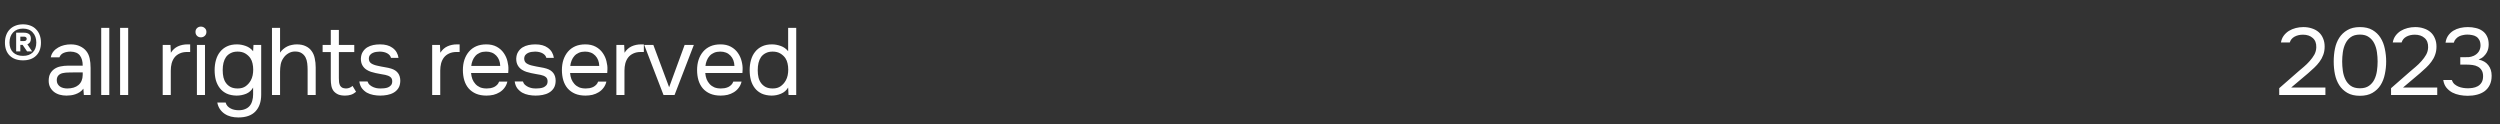 <?xml version="1.0" encoding="UTF-8"?> <svg xmlns="http://www.w3.org/2000/svg" width="342" height="17" viewBox="0 0 342 17" fill="none"><rect x="0" y="0" width="342" height="17" fill="#333333" stroke="none"/> <path d="M3.146 3.328C3.527 3.328 3.87 3.389 4.173 3.51C4.476 3.623 4.732 3.792 4.94 4.017C5.157 4.234 5.321 4.498 5.434 4.81C5.547 5.113 5.603 5.451 5.603 5.824C5.603 6.587 5.382 7.185 4.94 7.618C4.507 8.043 3.909 8.255 3.146 8.255C2.383 8.255 1.781 8.043 1.339 7.618C0.897 7.185 0.676 6.587 0.676 5.824C0.676 5.451 0.732 5.113 0.845 4.81C0.958 4.498 1.122 4.234 1.339 4.017C1.556 3.792 1.816 3.623 2.119 3.51C2.422 3.389 2.765 3.328 3.146 3.328ZM3.146 3.913C2.565 3.913 2.11 4.091 1.781 4.446C1.46 4.793 1.3 5.252 1.3 5.824C1.3 6.396 1.465 6.842 1.794 7.163C2.123 7.484 2.574 7.644 3.146 7.644C3.718 7.644 4.164 7.484 4.485 7.163C4.806 6.842 4.966 6.396 4.966 5.824C4.966 5.252 4.806 4.793 4.485 4.446C4.173 4.091 3.727 3.913 3.146 3.913ZM4.394 7.033H3.705L3.094 6.136H2.782V7.033H2.21V4.472H3.289C3.566 4.472 3.792 4.533 3.965 4.654C4.138 4.775 4.225 4.988 4.225 5.291C4.225 5.69 4.065 5.945 3.744 6.058L4.394 7.033ZM3.289 5.616C3.393 5.616 3.48 5.59 3.549 5.538C3.618 5.486 3.653 5.408 3.653 5.304C3.653 5.209 3.618 5.139 3.549 5.096C3.488 5.044 3.415 5.018 3.328 5.018H2.782V5.616H3.289ZM11.406 12.129C11.259 12.328 11.09 12.489 10.899 12.61C10.709 12.731 10.509 12.827 10.301 12.896C10.102 12.965 9.898 13.013 9.69 13.039C9.491 13.065 9.292 13.078 9.092 13.078C8.772 13.078 8.468 13.039 8.182 12.961C7.896 12.883 7.636 12.757 7.402 12.584C7.177 12.411 6.995 12.194 6.856 11.934C6.726 11.674 6.661 11.379 6.661 11.05C6.661 10.66 6.731 10.335 6.869 10.075C7.017 9.806 7.212 9.59 7.454 9.425C7.697 9.26 7.974 9.148 8.286 9.087C8.607 9.018 8.945 8.983 9.3 8.983H11.315C11.315 8.402 11.19 7.943 10.938 7.605C10.687 7.258 10.262 7.076 9.664 7.059C9.3 7.059 8.98 7.12 8.702 7.241C8.425 7.362 8.234 7.562 8.13 7.839H6.947C7.008 7.527 7.129 7.263 7.311 7.046C7.493 6.821 7.71 6.639 7.961 6.5C8.213 6.353 8.486 6.244 8.78 6.175C9.075 6.106 9.37 6.071 9.664 6.071C10.175 6.071 10.604 6.158 10.951 6.331C11.306 6.496 11.592 6.717 11.809 6.994C12.026 7.263 12.178 7.592 12.264 7.982C12.351 8.372 12.394 8.81 12.394 9.295V13H11.471L11.406 12.129ZM10.106 9.906C9.898 9.906 9.656 9.91 9.378 9.919C9.11 9.919 8.85 9.945 8.598 9.997C8.347 10.049 8.143 10.157 7.987 10.322C7.84 10.487 7.766 10.703 7.766 10.972C7.766 11.171 7.805 11.34 7.883 11.479C7.961 11.618 8.065 11.735 8.195 11.83C8.334 11.925 8.49 11.995 8.663 12.038C8.837 12.081 9.014 12.103 9.196 12.103C9.846 12.103 10.357 11.947 10.73 11.635C11.111 11.314 11.306 10.851 11.315 10.244V9.906H10.106ZM13.846 13V3.809H14.951V13H13.846ZM16.43 13V3.809H17.535V13H16.43ZM22.258 13V6.149H23.323L23.375 7.215C23.627 6.816 23.948 6.526 24.337 6.344C24.727 6.162 25.169 6.071 25.663 6.071H26.015V7.111H25.611C25.204 7.111 24.858 7.18 24.572 7.319C24.285 7.449 24.052 7.631 23.869 7.865C23.696 8.09 23.566 8.359 23.48 8.671C23.401 8.983 23.363 9.312 23.363 9.659V13H22.258ZM27.484 3.64C27.692 3.64 27.87 3.709 28.017 3.848C28.165 3.978 28.238 4.151 28.238 4.368C28.238 4.585 28.165 4.762 28.017 4.901C27.87 5.04 27.692 5.109 27.484 5.109C27.267 5.109 27.09 5.04 26.951 4.901C26.812 4.762 26.743 4.585 26.743 4.368C26.743 4.151 26.812 3.978 26.951 3.848C27.09 3.709 27.267 3.64 27.484 3.64ZM26.938 13V6.149H28.043V13H26.938ZM35.731 12.948C35.731 13.919 35.471 14.681 34.951 15.236C34.431 15.791 33.647 16.068 32.598 16.068C32.252 16.068 31.918 16.029 31.597 15.951C31.285 15.873 30.999 15.747 30.739 15.574C30.488 15.409 30.271 15.197 30.089 14.937C29.916 14.686 29.795 14.382 29.725 14.027H30.869C30.921 14.226 31.008 14.391 31.129 14.521C31.259 14.66 31.407 14.768 31.571 14.846C31.736 14.933 31.914 14.993 32.104 15.028C32.295 15.063 32.481 15.08 32.663 15.08C33.01 15.08 33.309 15.024 33.56 14.911C33.812 14.807 34.015 14.66 34.171 14.469C34.327 14.278 34.44 14.049 34.509 13.78C34.587 13.52 34.626 13.234 34.626 12.922V11.973C34.401 12.372 34.08 12.658 33.664 12.831C33.248 12.996 32.815 13.078 32.364 13.078C31.844 13.069 31.394 12.978 31.012 12.805C30.631 12.623 30.319 12.376 30.076 12.064C29.834 11.752 29.652 11.388 29.53 10.972C29.418 10.547 29.361 10.088 29.361 9.594C29.361 9.1 29.422 8.641 29.543 8.216C29.665 7.783 29.851 7.41 30.102 7.098C30.354 6.777 30.67 6.526 31.051 6.344C31.433 6.162 31.888 6.071 32.416 6.071C32.815 6.071 33.218 6.145 33.625 6.292C34.033 6.439 34.366 6.678 34.626 7.007L34.678 6.149H35.731V12.948ZM32.507 7.059C32.135 7.059 31.818 7.128 31.558 7.267C31.298 7.397 31.086 7.575 30.921 7.8C30.765 8.025 30.648 8.294 30.57 8.606C30.501 8.909 30.466 9.234 30.466 9.581C30.466 9.962 30.501 10.3 30.57 10.595C30.64 10.881 30.757 11.137 30.921 11.362C31.086 11.587 31.298 11.769 31.558 11.908C31.818 12.038 32.139 12.103 32.52 12.103C32.962 12.103 33.326 11.999 33.612 11.791C33.898 11.583 34.128 11.323 34.301 11.011C34.423 10.794 34.509 10.56 34.561 10.309C34.613 10.049 34.639 9.793 34.639 9.542C34.639 9.23 34.609 8.944 34.548 8.684C34.496 8.424 34.397 8.181 34.249 7.956C34.076 7.705 33.846 7.492 33.56 7.319C33.274 7.146 32.923 7.059 32.507 7.059ZM37.207 13V3.809H38.312V7.202C38.425 7.029 38.568 6.868 38.741 6.721C38.914 6.574 39.096 6.452 39.287 6.357C39.478 6.262 39.686 6.192 39.911 6.149C40.145 6.097 40.37 6.071 40.587 6.071C41.081 6.071 41.493 6.153 41.822 6.318C42.16 6.474 42.429 6.695 42.628 6.981C42.836 7.258 42.979 7.592 43.057 7.982C43.144 8.363 43.187 8.779 43.187 9.23V13H42.082V9.568C42.082 9.256 42.065 8.953 42.03 8.658C41.995 8.355 41.917 8.086 41.796 7.852C41.675 7.618 41.501 7.427 41.276 7.28C41.051 7.124 40.743 7.046 40.353 7.046C40.032 7.046 39.733 7.128 39.456 7.293C39.187 7.449 38.971 7.648 38.806 7.891C38.607 8.16 38.472 8.459 38.403 8.788C38.342 9.117 38.312 9.455 38.312 9.802V13H37.207ZM46.357 6.149H48.463V7.124H46.357V10.686C46.357 10.885 46.365 11.072 46.383 11.245C46.409 11.41 46.452 11.557 46.513 11.687C46.582 11.808 46.677 11.908 46.799 11.986C46.929 12.055 47.102 12.094 47.319 12.103C47.518 12.103 47.691 12.068 47.839 11.999C47.995 11.93 48.125 11.847 48.229 11.752L48.71 12.558C48.484 12.749 48.25 12.883 48.008 12.961C47.765 13.039 47.496 13.078 47.202 13.078C46.829 13.078 46.517 13.026 46.266 12.922C46.014 12.809 45.802 12.649 45.629 12.441C45.481 12.242 45.382 12.008 45.33 11.739C45.278 11.47 45.252 11.167 45.252 10.829V7.124H44.134V6.149H45.252V4.095H46.357V6.149ZM51.966 7.059C51.81 7.059 51.65 7.072 51.485 7.098C51.329 7.115 51.173 7.159 51.017 7.228C50.87 7.289 50.74 7.384 50.627 7.514C50.523 7.635 50.467 7.8 50.458 8.008C50.458 8.303 50.566 8.524 50.783 8.671C51.008 8.818 51.299 8.927 51.654 8.996C51.801 9.031 51.962 9.065 52.135 9.1C52.308 9.126 52.477 9.156 52.642 9.191C52.815 9.217 52.976 9.247 53.123 9.282C53.279 9.317 53.409 9.351 53.513 9.386C54.345 9.646 54.761 10.205 54.761 11.063C54.752 11.479 54.661 11.817 54.488 12.077C54.323 12.328 54.111 12.528 53.851 12.675C53.6 12.822 53.309 12.926 52.98 12.987C52.659 13.048 52.339 13.078 52.018 13.078C51.706 13.078 51.39 13.048 51.069 12.987C50.748 12.926 50.454 12.822 50.185 12.675C49.925 12.519 49.7 12.32 49.509 12.077C49.327 11.826 49.21 11.514 49.158 11.141H50.276C50.345 11.349 50.454 11.514 50.601 11.635C50.748 11.756 50.904 11.852 51.069 11.921C51.242 11.99 51.403 12.038 51.55 12.064C51.706 12.09 51.879 12.103 52.07 12.103C52.209 12.103 52.369 12.094 52.551 12.077C52.733 12.06 52.906 12.021 53.071 11.96C53.236 11.891 53.374 11.791 53.487 11.661C53.6 11.531 53.656 11.349 53.656 11.115C53.656 10.855 53.569 10.66 53.396 10.53C53.231 10.4 53.002 10.305 52.707 10.244C52.499 10.201 52.282 10.162 52.057 10.127C51.84 10.084 51.619 10.04 51.394 9.997C51.177 9.945 50.965 9.889 50.757 9.828C50.549 9.759 50.354 9.668 50.172 9.555C49.929 9.408 49.734 9.208 49.587 8.957C49.44 8.706 49.366 8.398 49.366 8.034C49.383 7.653 49.47 7.341 49.626 7.098C49.782 6.847 49.981 6.643 50.224 6.487C50.484 6.331 50.761 6.223 51.056 6.162C51.351 6.101 51.663 6.071 51.992 6.071C52.694 6.071 53.253 6.223 53.669 6.526C53.92 6.699 54.115 6.907 54.254 7.15C54.393 7.393 54.479 7.648 54.514 7.917H53.487C53.426 7.666 53.262 7.462 52.993 7.306C52.724 7.15 52.382 7.068 51.966 7.059ZM59.12 13V6.149H60.186L60.238 7.215C60.489 6.816 60.81 6.526 61.2 6.344C61.59 6.162 62.032 6.071 62.526 6.071H62.877V7.111H62.474C62.067 7.111 61.72 7.18 61.434 7.319C61.148 7.449 60.914 7.631 60.732 7.865C60.559 8.09 60.429 8.359 60.342 8.671C60.264 8.983 60.225 9.312 60.225 9.659V13H59.12ZM64.441 9.984C64.467 10.287 64.528 10.569 64.623 10.829C64.727 11.08 64.865 11.301 65.039 11.492C65.212 11.683 65.424 11.834 65.676 11.947C65.936 12.051 66.235 12.103 66.573 12.103C66.737 12.103 66.906 12.09 67.08 12.064C67.262 12.029 67.431 11.977 67.587 11.908C67.743 11.83 67.882 11.73 68.003 11.609C68.124 11.488 68.215 11.34 68.276 11.167H69.407C69.329 11.496 69.195 11.782 69.004 12.025C68.822 12.268 68.601 12.467 68.341 12.623C68.09 12.779 67.808 12.896 67.496 12.974C67.184 13.043 66.868 13.078 66.547 13.078C66.001 13.078 65.524 12.991 65.117 12.818C64.718 12.645 64.385 12.406 64.116 12.103C63.847 11.791 63.648 11.423 63.518 10.998C63.388 10.565 63.323 10.092 63.323 9.581C63.323 9.07 63.392 8.602 63.531 8.177C63.678 7.744 63.886 7.371 64.155 7.059C64.424 6.747 64.753 6.504 65.143 6.331C65.533 6.158 65.996 6.071 66.534 6.071C67.08 6.071 67.552 6.179 67.951 6.396C68.35 6.613 68.67 6.899 68.913 7.254C69.156 7.601 69.325 7.978 69.42 8.385C69.524 8.792 69.567 9.169 69.55 9.516C69.55 9.594 69.546 9.672 69.537 9.75C69.537 9.828 69.532 9.906 69.524 9.984H64.441ZM68.432 9.022C68.415 8.441 68.233 7.969 67.886 7.605C67.539 7.241 67.076 7.059 66.495 7.059C66.174 7.059 65.892 7.111 65.65 7.215C65.407 7.319 65.204 7.462 65.039 7.644C64.874 7.826 64.744 8.038 64.649 8.281C64.553 8.515 64.493 8.762 64.467 9.022H68.432ZM73.219 7.059C73.063 7.059 72.903 7.072 72.738 7.098C72.582 7.115 72.426 7.159 72.27 7.228C72.123 7.289 71.993 7.384 71.88 7.514C71.776 7.635 71.72 7.8 71.711 8.008C71.711 8.303 71.819 8.524 72.036 8.671C72.261 8.818 72.552 8.927 72.907 8.996C73.054 9.031 73.215 9.065 73.388 9.1C73.561 9.126 73.73 9.156 73.895 9.191C74.068 9.217 74.229 9.247 74.376 9.282C74.532 9.317 74.662 9.351 74.766 9.386C75.598 9.646 76.014 10.205 76.014 11.063C76.005 11.479 75.914 11.817 75.741 12.077C75.576 12.328 75.364 12.528 75.104 12.675C74.853 12.822 74.562 12.926 74.233 12.987C73.912 13.048 73.592 13.078 73.271 13.078C72.959 13.078 72.643 13.048 72.322 12.987C72.001 12.926 71.707 12.822 71.438 12.675C71.178 12.519 70.953 12.32 70.762 12.077C70.58 11.826 70.463 11.514 70.411 11.141H71.529C71.598 11.349 71.707 11.514 71.854 11.635C72.001 11.756 72.157 11.852 72.322 11.921C72.495 11.99 72.656 12.038 72.803 12.064C72.959 12.09 73.132 12.103 73.323 12.103C73.462 12.103 73.622 12.094 73.804 12.077C73.986 12.06 74.159 12.021 74.324 11.96C74.489 11.891 74.627 11.791 74.74 11.661C74.853 11.531 74.909 11.349 74.909 11.115C74.909 10.855 74.822 10.66 74.649 10.53C74.484 10.4 74.255 10.305 73.96 10.244C73.752 10.201 73.535 10.162 73.31 10.127C73.093 10.084 72.872 10.04 72.647 9.997C72.43 9.945 72.218 9.889 72.01 9.828C71.802 9.759 71.607 9.668 71.425 9.555C71.182 9.408 70.987 9.208 70.84 8.957C70.693 8.706 70.619 8.398 70.619 8.034C70.636 7.653 70.723 7.341 70.879 7.098C71.035 6.847 71.234 6.643 71.477 6.487C71.737 6.331 72.014 6.223 72.309 6.162C72.604 6.101 72.916 6.071 73.245 6.071C73.947 6.071 74.506 6.223 74.922 6.526C75.173 6.699 75.368 6.907 75.507 7.15C75.646 7.393 75.732 7.648 75.767 7.917H74.74C74.679 7.666 74.515 7.462 74.246 7.306C73.977 7.15 73.635 7.068 73.219 7.059ZM77.987 9.984C78.013 10.287 78.074 10.569 78.169 10.829C78.273 11.08 78.412 11.301 78.585 11.492C78.758 11.683 78.971 11.834 79.222 11.947C79.482 12.051 79.781 12.103 80.119 12.103C80.284 12.103 80.453 12.09 80.626 12.064C80.808 12.029 80.977 11.977 81.133 11.908C81.289 11.83 81.428 11.73 81.549 11.609C81.671 11.488 81.761 11.34 81.822 11.167H82.953C82.875 11.496 82.741 11.782 82.55 12.025C82.368 12.268 82.147 12.467 81.887 12.623C81.636 12.779 81.354 12.896 81.042 12.974C80.73 13.043 80.414 13.078 80.093 13.078C79.547 13.078 79.07 12.991 78.663 12.818C78.264 12.645 77.931 12.406 77.662 12.103C77.394 11.791 77.194 11.423 77.064 10.998C76.934 10.565 76.869 10.092 76.869 9.581C76.869 9.07 76.939 8.602 77.077 8.177C77.225 7.744 77.433 7.371 77.701 7.059C77.97 6.747 78.299 6.504 78.689 6.331C79.079 6.158 79.543 6.071 80.08 6.071C80.626 6.071 81.099 6.179 81.497 6.396C81.896 6.613 82.216 6.899 82.459 7.254C82.702 7.601 82.871 7.978 82.966 8.385C83.07 8.792 83.114 9.169 83.096 9.516C83.096 9.594 83.092 9.672 83.083 9.75C83.083 9.828 83.079 9.906 83.07 9.984H77.987ZM81.978 9.022C81.961 8.441 81.779 7.969 81.432 7.605C81.085 7.241 80.622 7.059 80.041 7.059C79.721 7.059 79.439 7.111 79.196 7.215C78.954 7.319 78.75 7.462 78.585 7.644C78.421 7.826 78.29 8.038 78.195 8.281C78.1 8.515 78.039 8.762 78.013 9.022H81.978ZM84.321 13V6.149H85.387L85.439 7.215C85.691 6.816 86.011 6.526 86.401 6.344C86.791 6.162 87.233 6.071 87.727 6.071H88.078V7.111H87.675C87.268 7.111 86.921 7.18 86.635 7.319C86.349 7.449 86.115 7.631 85.933 7.865C85.76 8.09 85.63 8.359 85.543 8.671C85.465 8.983 85.426 9.312 85.426 9.659V13H84.321ZM88.131 6.149H89.379L91.537 11.934L93.656 6.149H94.917L92.278 13H90.77L88.131 6.149ZM96.479 9.984C96.505 10.287 96.565 10.569 96.661 10.829C96.765 11.08 96.903 11.301 97.077 11.492C97.25 11.683 97.462 11.834 97.714 11.947C97.974 12.051 98.273 12.103 98.611 12.103C98.775 12.103 98.944 12.09 99.118 12.064C99.3 12.029 99.469 11.977 99.625 11.908C99.781 11.83 99.919 11.73 100.041 11.609C100.162 11.488 100.253 11.34 100.314 11.167H101.445C101.367 11.496 101.232 11.782 101.042 12.025C100.86 12.268 100.639 12.467 100.379 12.623C100.127 12.779 99.846 12.896 99.534 12.974C99.222 13.043 98.905 13.078 98.585 13.078C98.039 13.078 97.562 12.991 97.155 12.818C96.756 12.645 96.422 12.406 96.154 12.103C95.885 11.791 95.686 11.423 95.556 10.998C95.426 10.565 95.361 10.092 95.361 9.581C95.361 9.07 95.43 8.602 95.569 8.177C95.716 7.744 95.924 7.371 96.193 7.059C96.461 6.747 96.791 6.504 97.181 6.331C97.571 6.158 98.034 6.071 98.572 6.071C99.118 6.071 99.59 6.179 99.989 6.396C100.387 6.613 100.708 6.899 100.951 7.254C101.193 7.601 101.362 7.978 101.458 8.385C101.562 8.792 101.605 9.169 101.588 9.516C101.588 9.594 101.583 9.672 101.575 9.75C101.575 9.828 101.57 9.906 101.562 9.984H96.479ZM100.47 9.022C100.452 8.441 100.27 7.969 99.924 7.605C99.577 7.241 99.113 7.059 98.533 7.059C98.212 7.059 97.93 7.111 97.688 7.215C97.445 7.319 97.241 7.462 97.077 7.644C96.912 7.826 96.782 8.038 96.687 8.281C96.591 8.515 96.531 8.762 96.505 9.022H100.47ZM108.923 13H107.87L107.818 11.973C107.584 12.363 107.259 12.645 106.843 12.818C106.436 12.991 106.007 13.078 105.556 13.078C105.036 13.069 104.585 12.978 104.204 12.805C103.823 12.623 103.511 12.376 103.268 12.064C103.025 11.752 102.843 11.388 102.722 10.972C102.609 10.547 102.553 10.088 102.553 9.594C102.553 9.1 102.614 8.641 102.735 8.216C102.856 7.783 103.043 7.41 103.294 7.098C103.545 6.777 103.862 6.526 104.243 6.344C104.624 6.162 105.079 6.071 105.608 6.071C106.007 6.071 106.41 6.145 106.817 6.292C107.224 6.439 107.558 6.678 107.818 7.007V3.809H108.923V13ZM105.699 7.059C105.326 7.059 105.01 7.128 104.75 7.267C104.49 7.397 104.278 7.575 104.113 7.8C103.957 8.025 103.84 8.294 103.762 8.606C103.693 8.909 103.658 9.243 103.658 9.607C103.658 9.971 103.693 10.3 103.762 10.595C103.831 10.881 103.948 11.137 104.113 11.362C104.278 11.587 104.49 11.769 104.75 11.908C105.01 12.038 105.331 12.103 105.712 12.103C106.154 12.103 106.518 11.999 106.804 11.791C107.09 11.583 107.32 11.323 107.493 11.011C107.614 10.794 107.701 10.56 107.753 10.309C107.805 10.049 107.831 9.793 107.831 9.542C107.831 9.23 107.801 8.944 107.74 8.684C107.688 8.424 107.588 8.181 107.441 7.956C107.268 7.705 107.038 7.492 106.752 7.319C106.466 7.146 106.115 7.059 105.699 7.059Z" fill="white"></path> <path d="M314.398 9.789C314.632 9.59 314.888 9.373 315.165 9.139C315.451 8.896 315.715 8.636 315.958 8.359C316.209 8.082 316.422 7.791 316.595 7.488C316.768 7.176 316.859 6.838 316.868 6.474C316.885 5.919 316.725 5.495 316.387 5.2C316.049 4.897 315.603 4.745 315.048 4.745C314.606 4.745 314.22 4.836 313.891 5.018C313.562 5.2 313.345 5.464 313.241 5.811H312.032C312.093 5.456 312.218 5.148 312.409 4.888C312.608 4.619 312.847 4.398 313.124 4.225C313.41 4.052 313.722 3.922 314.06 3.835C314.398 3.748 314.745 3.705 315.1 3.705C315.525 3.705 315.915 3.766 316.27 3.887C316.625 4 316.933 4.169 317.193 4.394C317.453 4.619 317.652 4.901 317.791 5.239C317.938 5.568 318.012 5.945 318.012 6.37C318.012 6.795 317.947 7.176 317.817 7.514C317.696 7.852 317.527 8.164 317.31 8.45C317.102 8.736 316.864 9.005 316.595 9.256C316.326 9.507 316.049 9.759 315.763 10.01L313.436 11.973H318.116V13H311.798V12.064L314.398 9.789ZM326.428 8.411C326.428 9 326.368 9.577 326.246 10.14C326.134 10.703 325.939 11.206 325.661 11.648C325.384 12.081 325.016 12.432 324.556 12.701C324.097 12.97 323.525 13.104 322.84 13.104C322.147 13.104 321.571 12.97 321.111 12.701C320.652 12.432 320.284 12.081 320.006 11.648C319.729 11.206 319.534 10.712 319.421 10.166C319.309 9.62 319.252 9.035 319.252 8.411C319.252 7.787 319.309 7.202 319.421 6.656C319.534 6.101 319.729 5.607 320.006 5.174C320.284 4.741 320.652 4.39 321.111 4.121C321.571 3.844 322.147 3.705 322.84 3.705C323.525 3.705 324.097 3.839 324.556 4.108C325.016 4.377 325.384 4.732 325.661 5.174C325.939 5.616 326.134 6.119 326.246 6.682C326.368 7.245 326.428 7.822 326.428 8.411ZM320.409 8.411C320.409 8.827 320.44 9.252 320.5 9.685C320.561 10.118 320.678 10.513 320.851 10.868C321.025 11.223 321.267 11.514 321.579 11.739C321.9 11.964 322.32 12.077 322.84 12.077C323.352 12.077 323.763 11.964 324.075 11.739C324.396 11.514 324.643 11.223 324.816 10.868C324.99 10.513 325.107 10.118 325.167 9.685C325.228 9.252 325.258 8.827 325.258 8.411C325.258 8.004 325.228 7.583 325.167 7.15C325.107 6.717 324.99 6.322 324.816 5.967C324.643 5.603 324.396 5.308 324.075 5.083C323.763 4.849 323.352 4.732 322.84 4.732C322.32 4.732 321.9 4.849 321.579 5.083C321.267 5.308 321.025 5.603 320.851 5.967C320.678 6.322 320.561 6.717 320.5 7.15C320.44 7.583 320.409 8.004 320.409 8.411ZM329.696 9.789C329.93 9.59 330.186 9.373 330.463 9.139C330.749 8.896 331.014 8.636 331.256 8.359C331.508 8.082 331.72 7.791 331.893 7.488C332.067 7.176 332.158 6.838 332.166 6.474C332.184 5.919 332.023 5.495 331.685 5.2C331.347 4.897 330.901 4.745 330.346 4.745C329.904 4.745 329.519 4.836 329.189 5.018C328.86 5.2 328.643 5.464 328.539 5.811H327.33C327.391 5.456 327.517 5.148 327.707 4.888C327.907 4.619 328.145 4.398 328.422 4.225C328.708 4.052 329.02 3.922 329.358 3.835C329.696 3.748 330.043 3.705 330.398 3.705C330.823 3.705 331.213 3.766 331.568 3.887C331.924 4 332.231 4.169 332.491 4.394C332.751 4.619 332.951 4.901 333.089 5.239C333.237 5.568 333.31 5.945 333.31 6.37C333.31 6.795 333.245 7.176 333.115 7.514C332.994 7.852 332.825 8.164 332.608 8.45C332.4 8.736 332.162 9.005 331.893 9.256C331.625 9.507 331.347 9.759 331.061 10.01L328.734 11.973H333.414V13H327.096V12.064L329.696 9.789ZM337.593 13.104C337.229 13.104 336.86 13.069 336.488 13C336.124 12.931 335.781 12.814 335.461 12.649C335.149 12.476 334.88 12.25 334.655 11.973C334.438 11.696 334.299 11.353 334.239 10.946H335.409C335.487 11.171 335.604 11.358 335.76 11.505C335.924 11.644 336.106 11.756 336.306 11.843C336.514 11.93 336.73 11.99 336.956 12.025C337.181 12.06 337.398 12.077 337.606 12.077C337.796 12.077 338.013 12.06 338.256 12.025C338.498 11.99 338.724 11.917 338.932 11.804C339.148 11.691 339.326 11.527 339.465 11.31C339.612 11.085 339.686 10.79 339.686 10.426C339.686 10.079 339.616 9.802 339.478 9.594C339.348 9.386 339.174 9.226 338.958 9.113C338.75 9 338.511 8.927 338.243 8.892C337.983 8.857 337.718 8.84 337.45 8.84H336.566V7.826H337.099C337.333 7.826 337.549 7.822 337.749 7.813C337.948 7.796 338.169 7.735 338.412 7.631C338.689 7.501 338.91 7.319 339.075 7.085C339.239 6.842 339.326 6.565 339.335 6.253C339.335 5.941 339.283 5.685 339.179 5.486C339.075 5.287 338.936 5.131 338.763 5.018C338.589 4.905 338.394 4.832 338.178 4.797C337.961 4.754 337.74 4.732 337.515 4.732C337.333 4.732 337.142 4.754 336.943 4.797C336.752 4.832 336.57 4.892 336.397 4.979C336.232 5.066 336.085 5.183 335.955 5.33C335.825 5.469 335.734 5.638 335.682 5.837H334.551C334.603 5.456 334.724 5.131 334.915 4.862C335.105 4.593 335.339 4.372 335.617 4.199C335.903 4.026 336.215 3.9 336.553 3.822C336.899 3.744 337.25 3.705 337.606 3.705C337.996 3.705 338.36 3.748 338.698 3.835C339.044 3.913 339.348 4.047 339.608 4.238C339.868 4.42 340.071 4.663 340.219 4.966C340.375 5.269 340.453 5.638 340.453 6.071C340.453 6.236 340.435 6.413 340.401 6.604C340.366 6.786 340.301 6.968 340.206 7.15C340.11 7.332 339.972 7.514 339.79 7.696C339.608 7.878 339.369 8.03 339.075 8.151C339.655 8.264 340.097 8.519 340.401 8.918C340.704 9.308 340.856 9.78 340.856 10.335V10.387C340.856 10.864 340.769 11.275 340.596 11.622C340.431 11.96 340.201 12.242 339.907 12.467C339.612 12.684 339.265 12.844 338.867 12.948C338.468 13.052 338.043 13.104 337.593 13.104Z" fill="white"></path> </svg> 